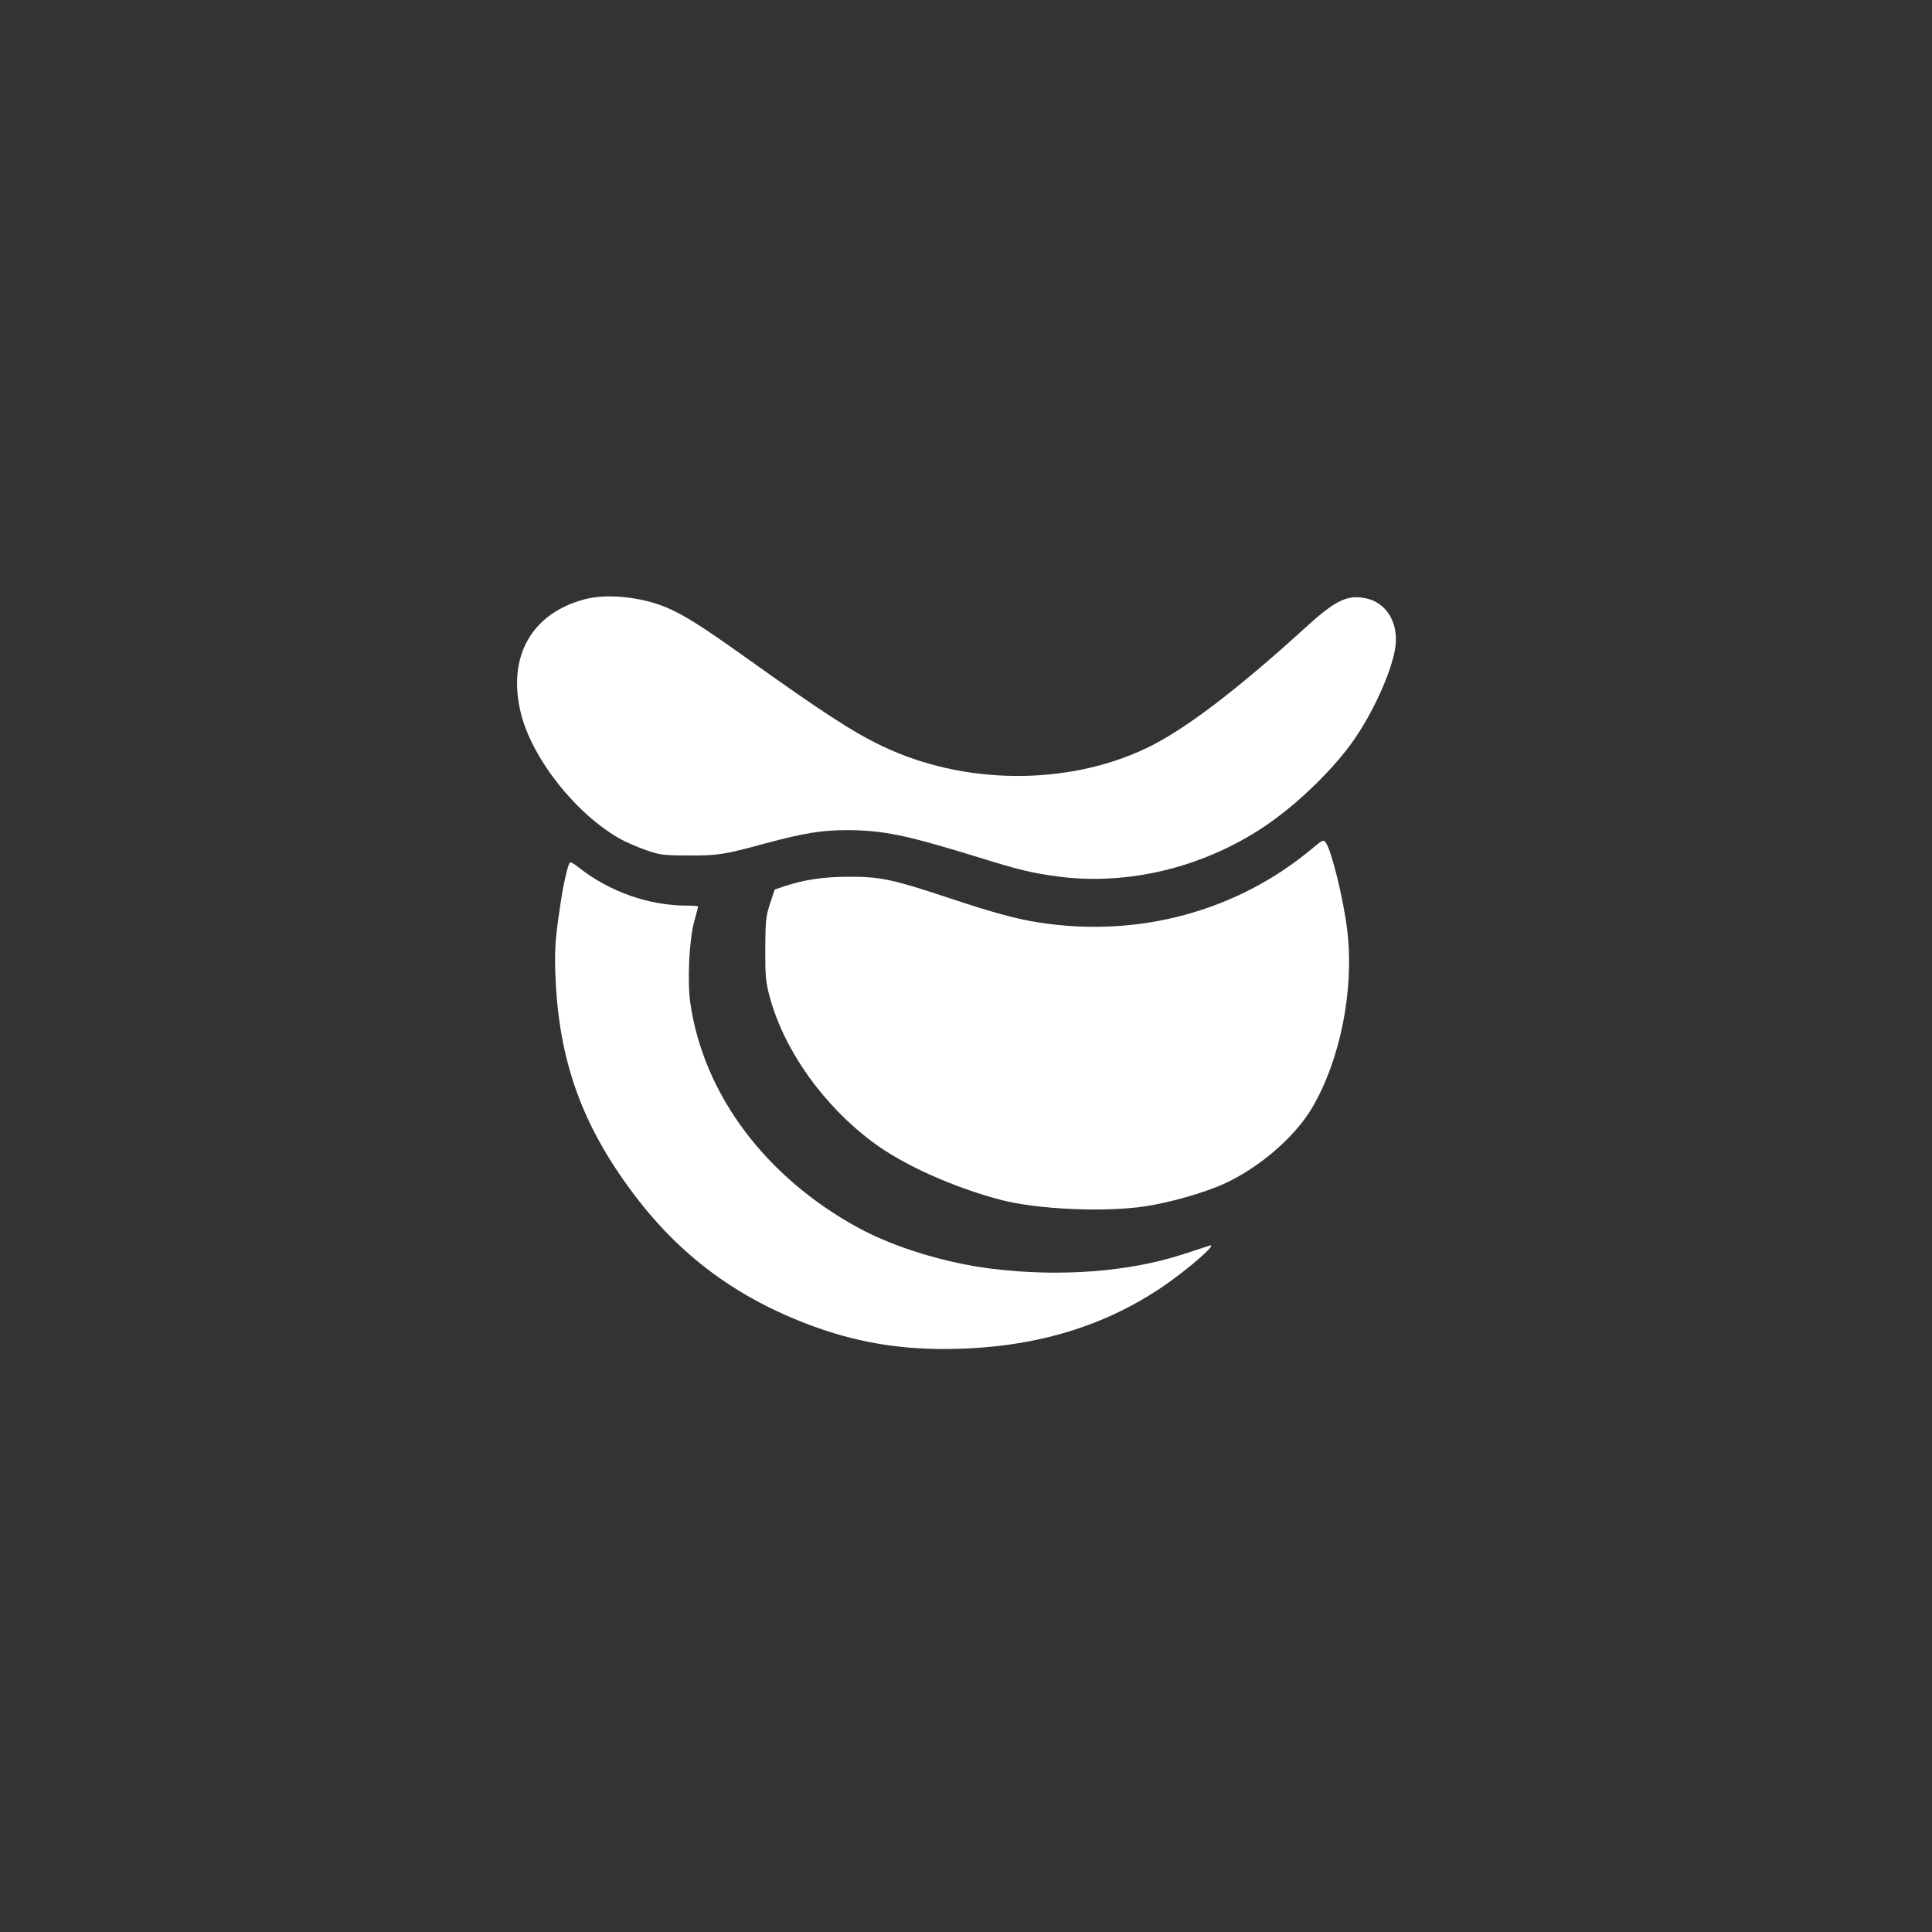 <?xml version="1.0" standalone="no"?>
<!DOCTYPE svg PUBLIC "-//W3C//DTD SVG 20010904//EN"
 "http://www.w3.org/TR/2001/REC-SVG-20010904/DTD/svg10.dtd">
<svg version="1.0" xmlns="http://www.w3.org/2000/svg"
 width="1024pt" height="1024pt" viewBox="0 0 1024 1024"
 preserveAspectRatio="xMidYMid meet">

<rect x="0" y="0" width="1024" height="1024" fill="#333333" stroke="none"/>

<g transform="translate(0,1024) scale(0.1,-0.1)"
fill="#ffffff" stroke="none">
<path d="M3100 7064 c-282 -74 -412 -303 -340 -601 58 -242 294 -540 530 -671
30 -16 91 -43 135 -58 73 -26 92 -28 225 -28 157 -1 187 4 411 65 198 53 294
69 426 69 190 0 313 -25 683 -139 231 -72 297 -88 440 -107 369 -48 765 48
1088 263 181 121 382 317 490 479 105 157 197 370 209 485 13 125 -52 226
-158 248 -97 20 -160 -10 -314 -150 -372 -339 -650 -550 -850 -645 -421 -200
-968 -195 -1400 12 -155 74 -313 177 -715 464 -241 172 -335 231 -427 270
-136 57 -315 75 -433 44z"/>
<path d="M6954 5742 c-397 -332 -918 -473 -1444 -392 -120 18 -250 54 -476
129 -297 99 -369 115 -534 114 -136 0 -235 -15 -345 -51 l-49 -17 -25 -75
c-22 -67 -24 -93 -25 -240 0 -149 2 -174 26 -262 78 -280 283 -567 543 -761
161 -121 427 -240 681 -307 192 -50 547 -66 762 -34 134 20 322 74 427 123
184 86 367 245 458 397 150 253 225 626 188 940 -19 163 -83 425 -114 468 -12
17 -17 15 -73 -32z"/>
<path d="M3015 5658 c-18 -50 -38 -155 -56 -288 -17 -126 -20 -183 -15 -305
18 -446 140 -788 412 -1150 246 -329 548 -553 942 -700 229 -85 450 -125 702
-125 449 0 827 106 1153 324 142 95 314 246 255 223 -7 -2 -70 -23 -141 -46
-284 -92 -648 -120 -1007 -76 -246 30 -519 113 -710 217 -492 268 -820 706
-891 1190 -17 115 -6 341 21 435 11 40 20 75 20 78 0 3 -27 5 -59 5 -201 0
-409 73 -572 201 -41 32 -48 34 -54 17z"/>
</g>
</svg>
